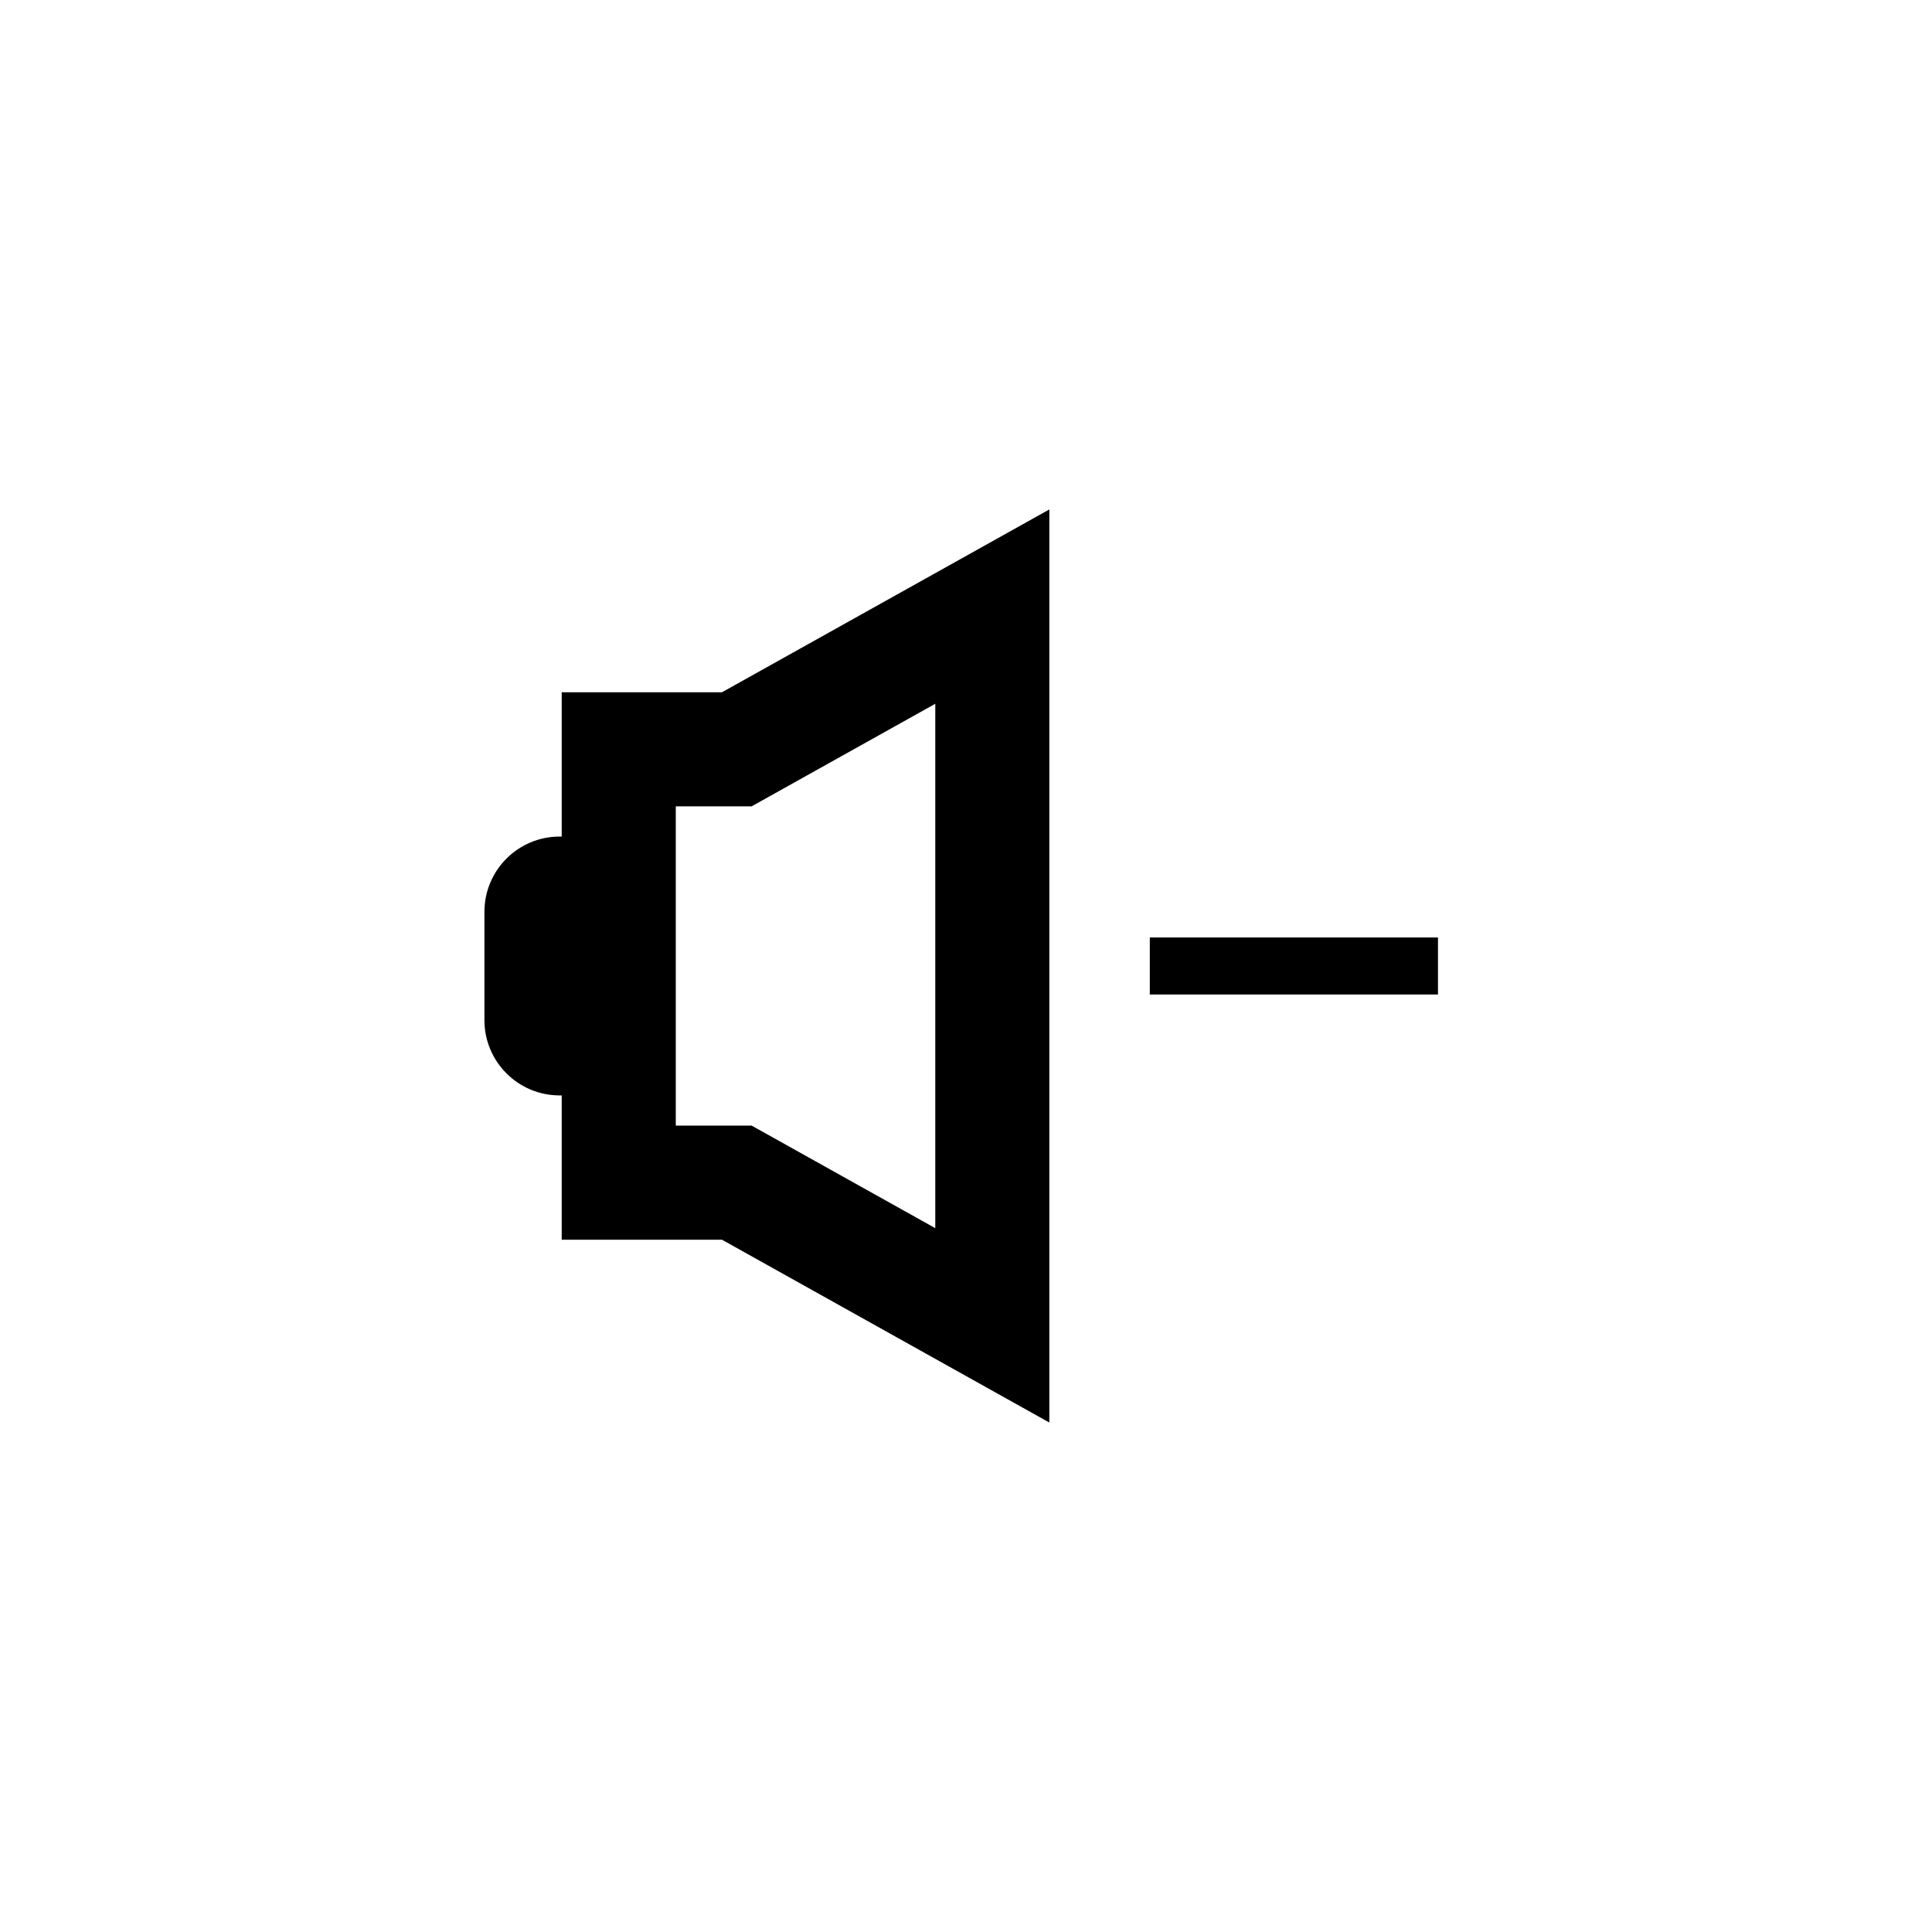 <?xml version="1.0" encoding="UTF-8"?>
<!-- Uploaded to: ICON Repo, www.svgrepo.com, Generator: ICON Repo Mixer Tools -->
<svg fill="#000000" width="800px" height="800px" version="1.1" viewBox="144 144 512 512" xmlns="http://www.w3.org/2000/svg">
 <g>
  <path d="m292.86 327.46v38.238h-0.543c-11.008 0-19.938 8.922-19.938 19.938v28.723c0 11.008 8.926 19.938 19.938 19.938h0.543v38.238h42.465l86.762 48.453v-241.98l-86.762 48.453h-42.465zm99 3.047v138.97l-48.668-27.18h-20.102v-84.609h20.102z"/>
  <path d="m448.71 392.44h76.371v15.113h-76.371z"/>
 </g>
</svg>